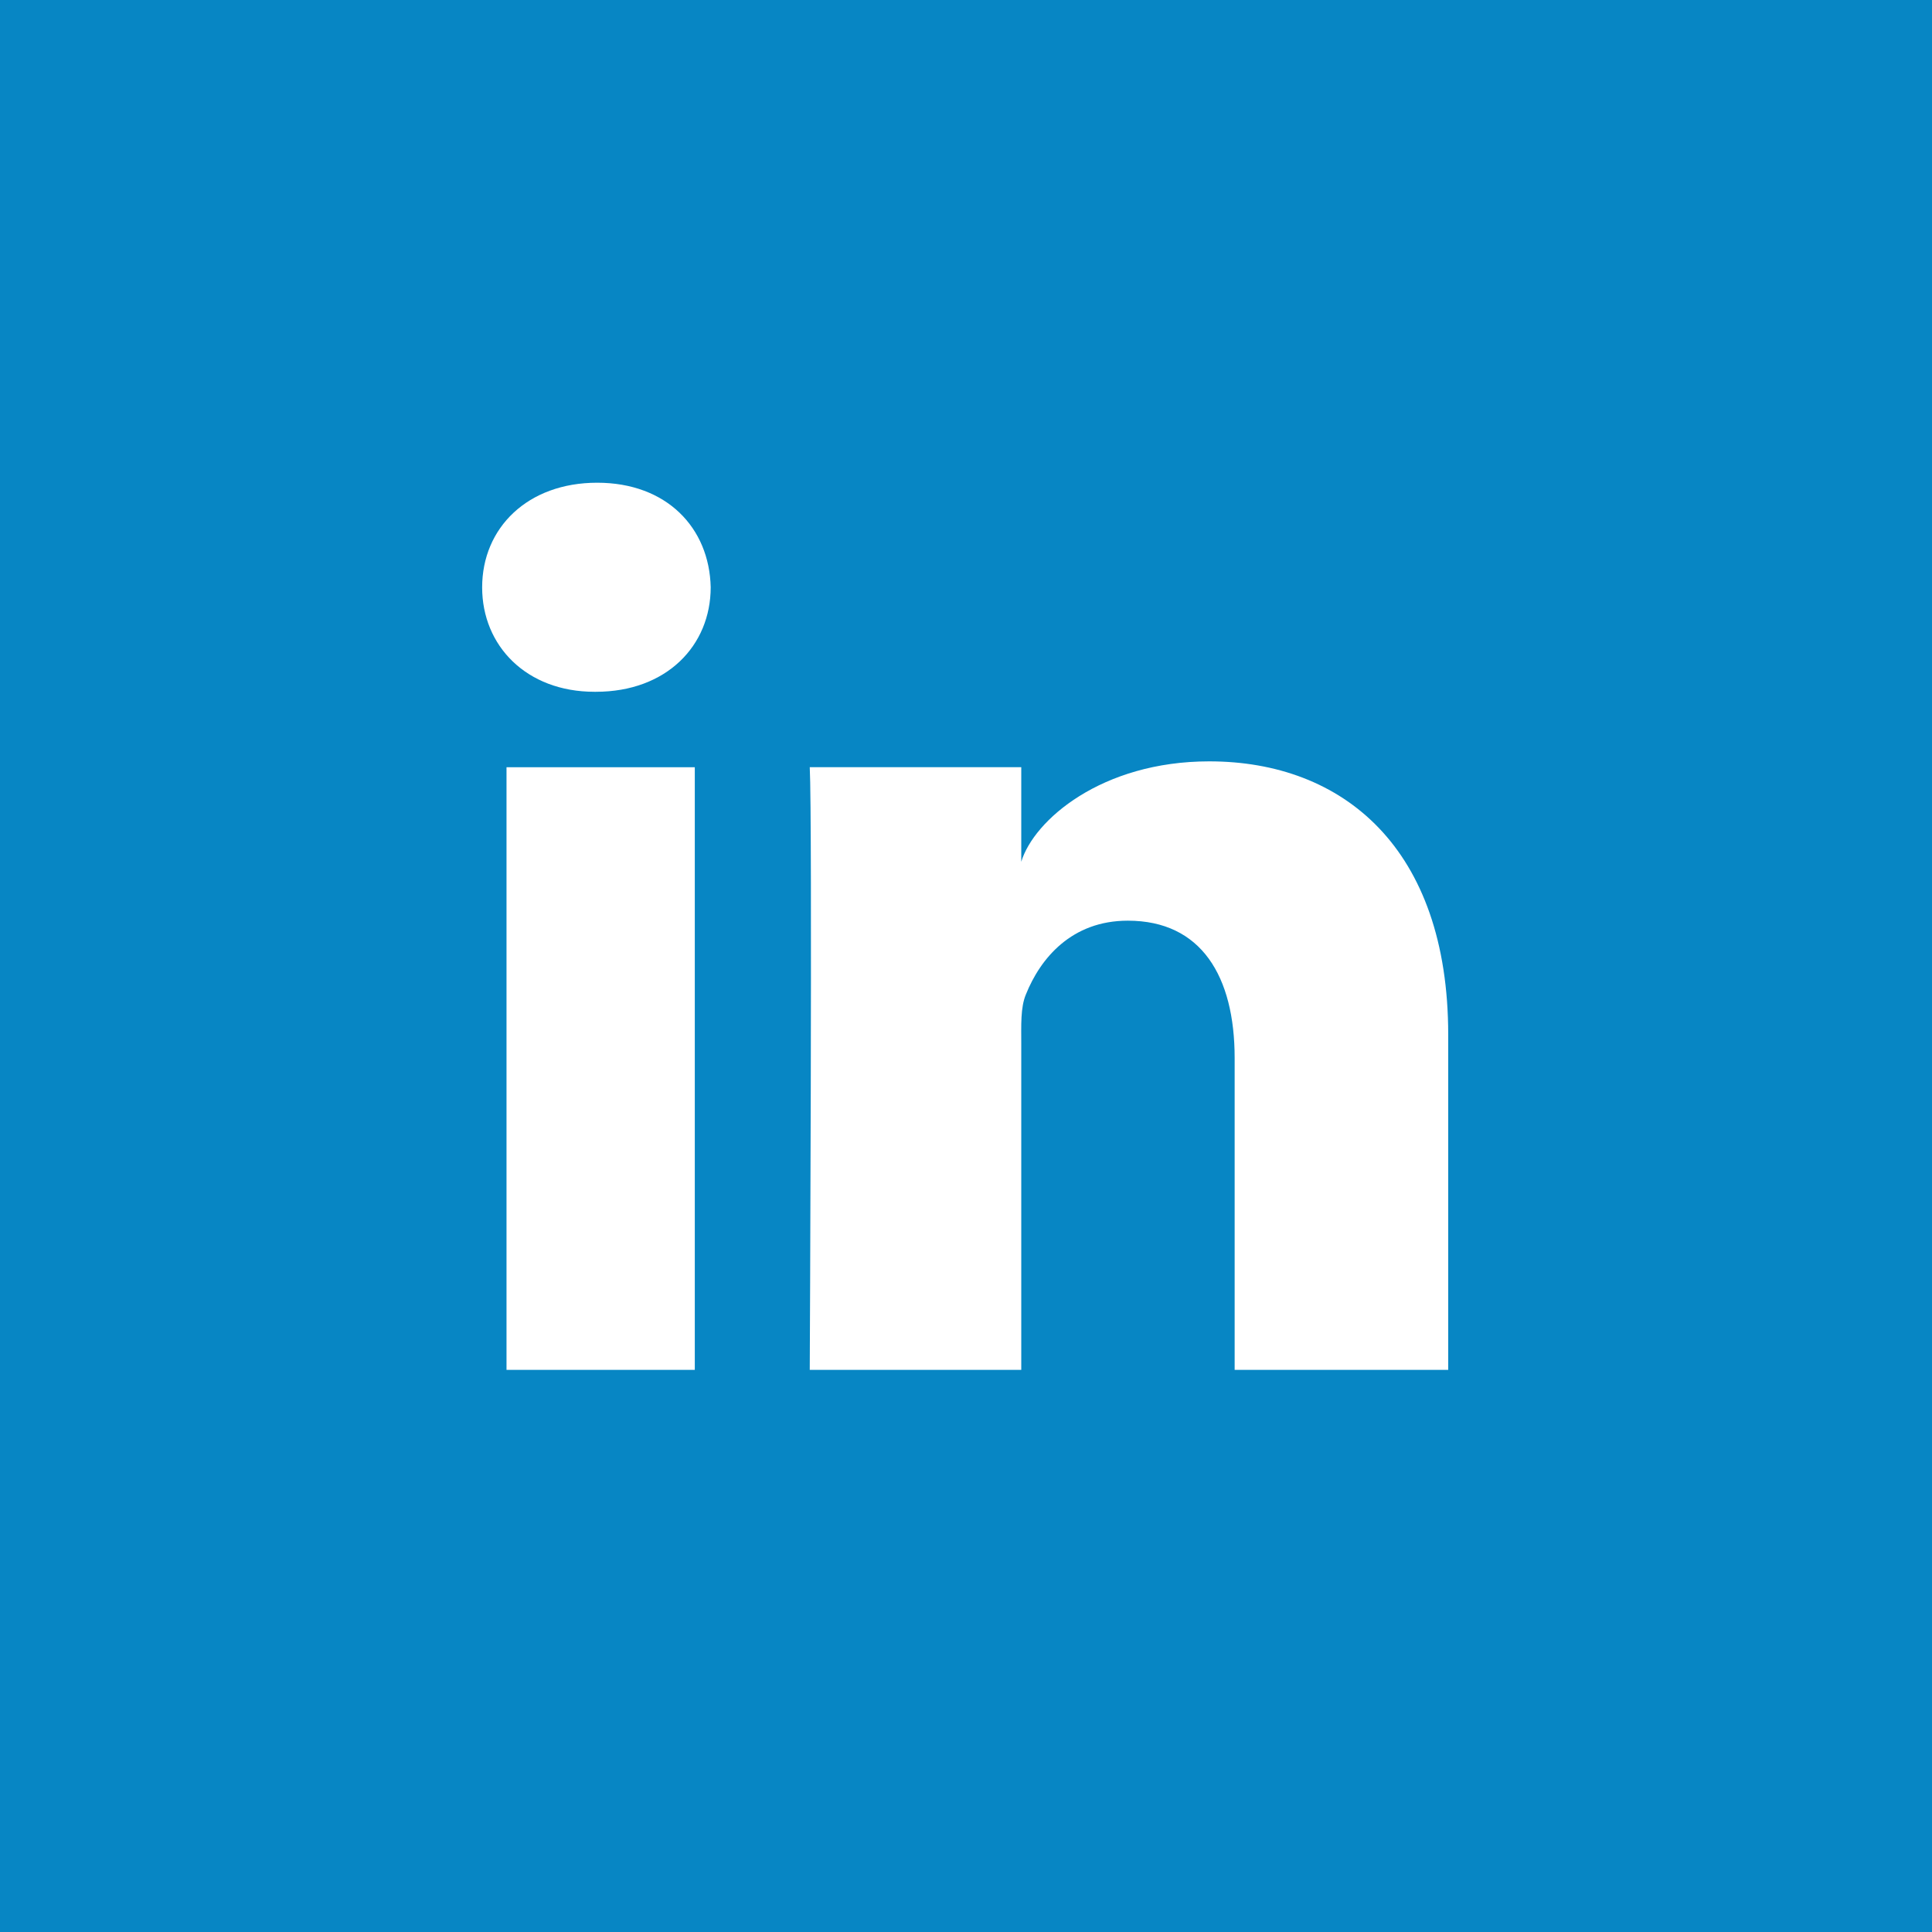 <?xml version="1.0" encoding="utf-8"?>
<!-- Generator: Adobe Illustrator 16.0.4, SVG Export Plug-In . SVG Version: 6.00 Build 0)  -->
<!DOCTYPE svg PUBLIC "-//W3C//DTD SVG 1.1//EN" "http://www.w3.org/Graphics/SVG/1.1/DTD/svg11.dtd">
<svg version="1.1" id="square" xmlns="http://www.w3.org/2000/svg" xmlns:xlink="http://www.w3.org/1999/xlink" x="0px" y="0px"
	 width="34.016px" height="34.016px" viewBox="0 0 34.016 34.016" enable-background="new 0 0 34.016 34.016" xml:space="preserve">
<rect fill="#0786C4" width="34.016" height="34.016"/>
<path fill="#FFFFFF" d="M12.233,24.119H8.918V13.508h3.315V24.119z M10.491,12.18h-0.024c-1.2,0-1.978-0.811-1.978-1.838
	c0-1.049,0.801-1.843,2.025-1.843c1.223,0,1.975,0.792,1.999,1.84C12.513,11.366,11.737,12.18,10.491,12.18z M25.497,24.119h-3.759
	v-5.491c0-1.438-0.587-2.418-1.881-2.418c-0.989,0-1.539,0.661-1.795,1.3c-0.096,0.229-0.081,0.547-0.081,0.867v5.742h-3.724
	c0,0,0.048-9.728,0-10.611h3.724v1.665c0.22-0.729,1.41-1.768,3.31-1.768c2.355,0,4.207,1.526,4.207,4.813V24.119z"/>
</svg>
